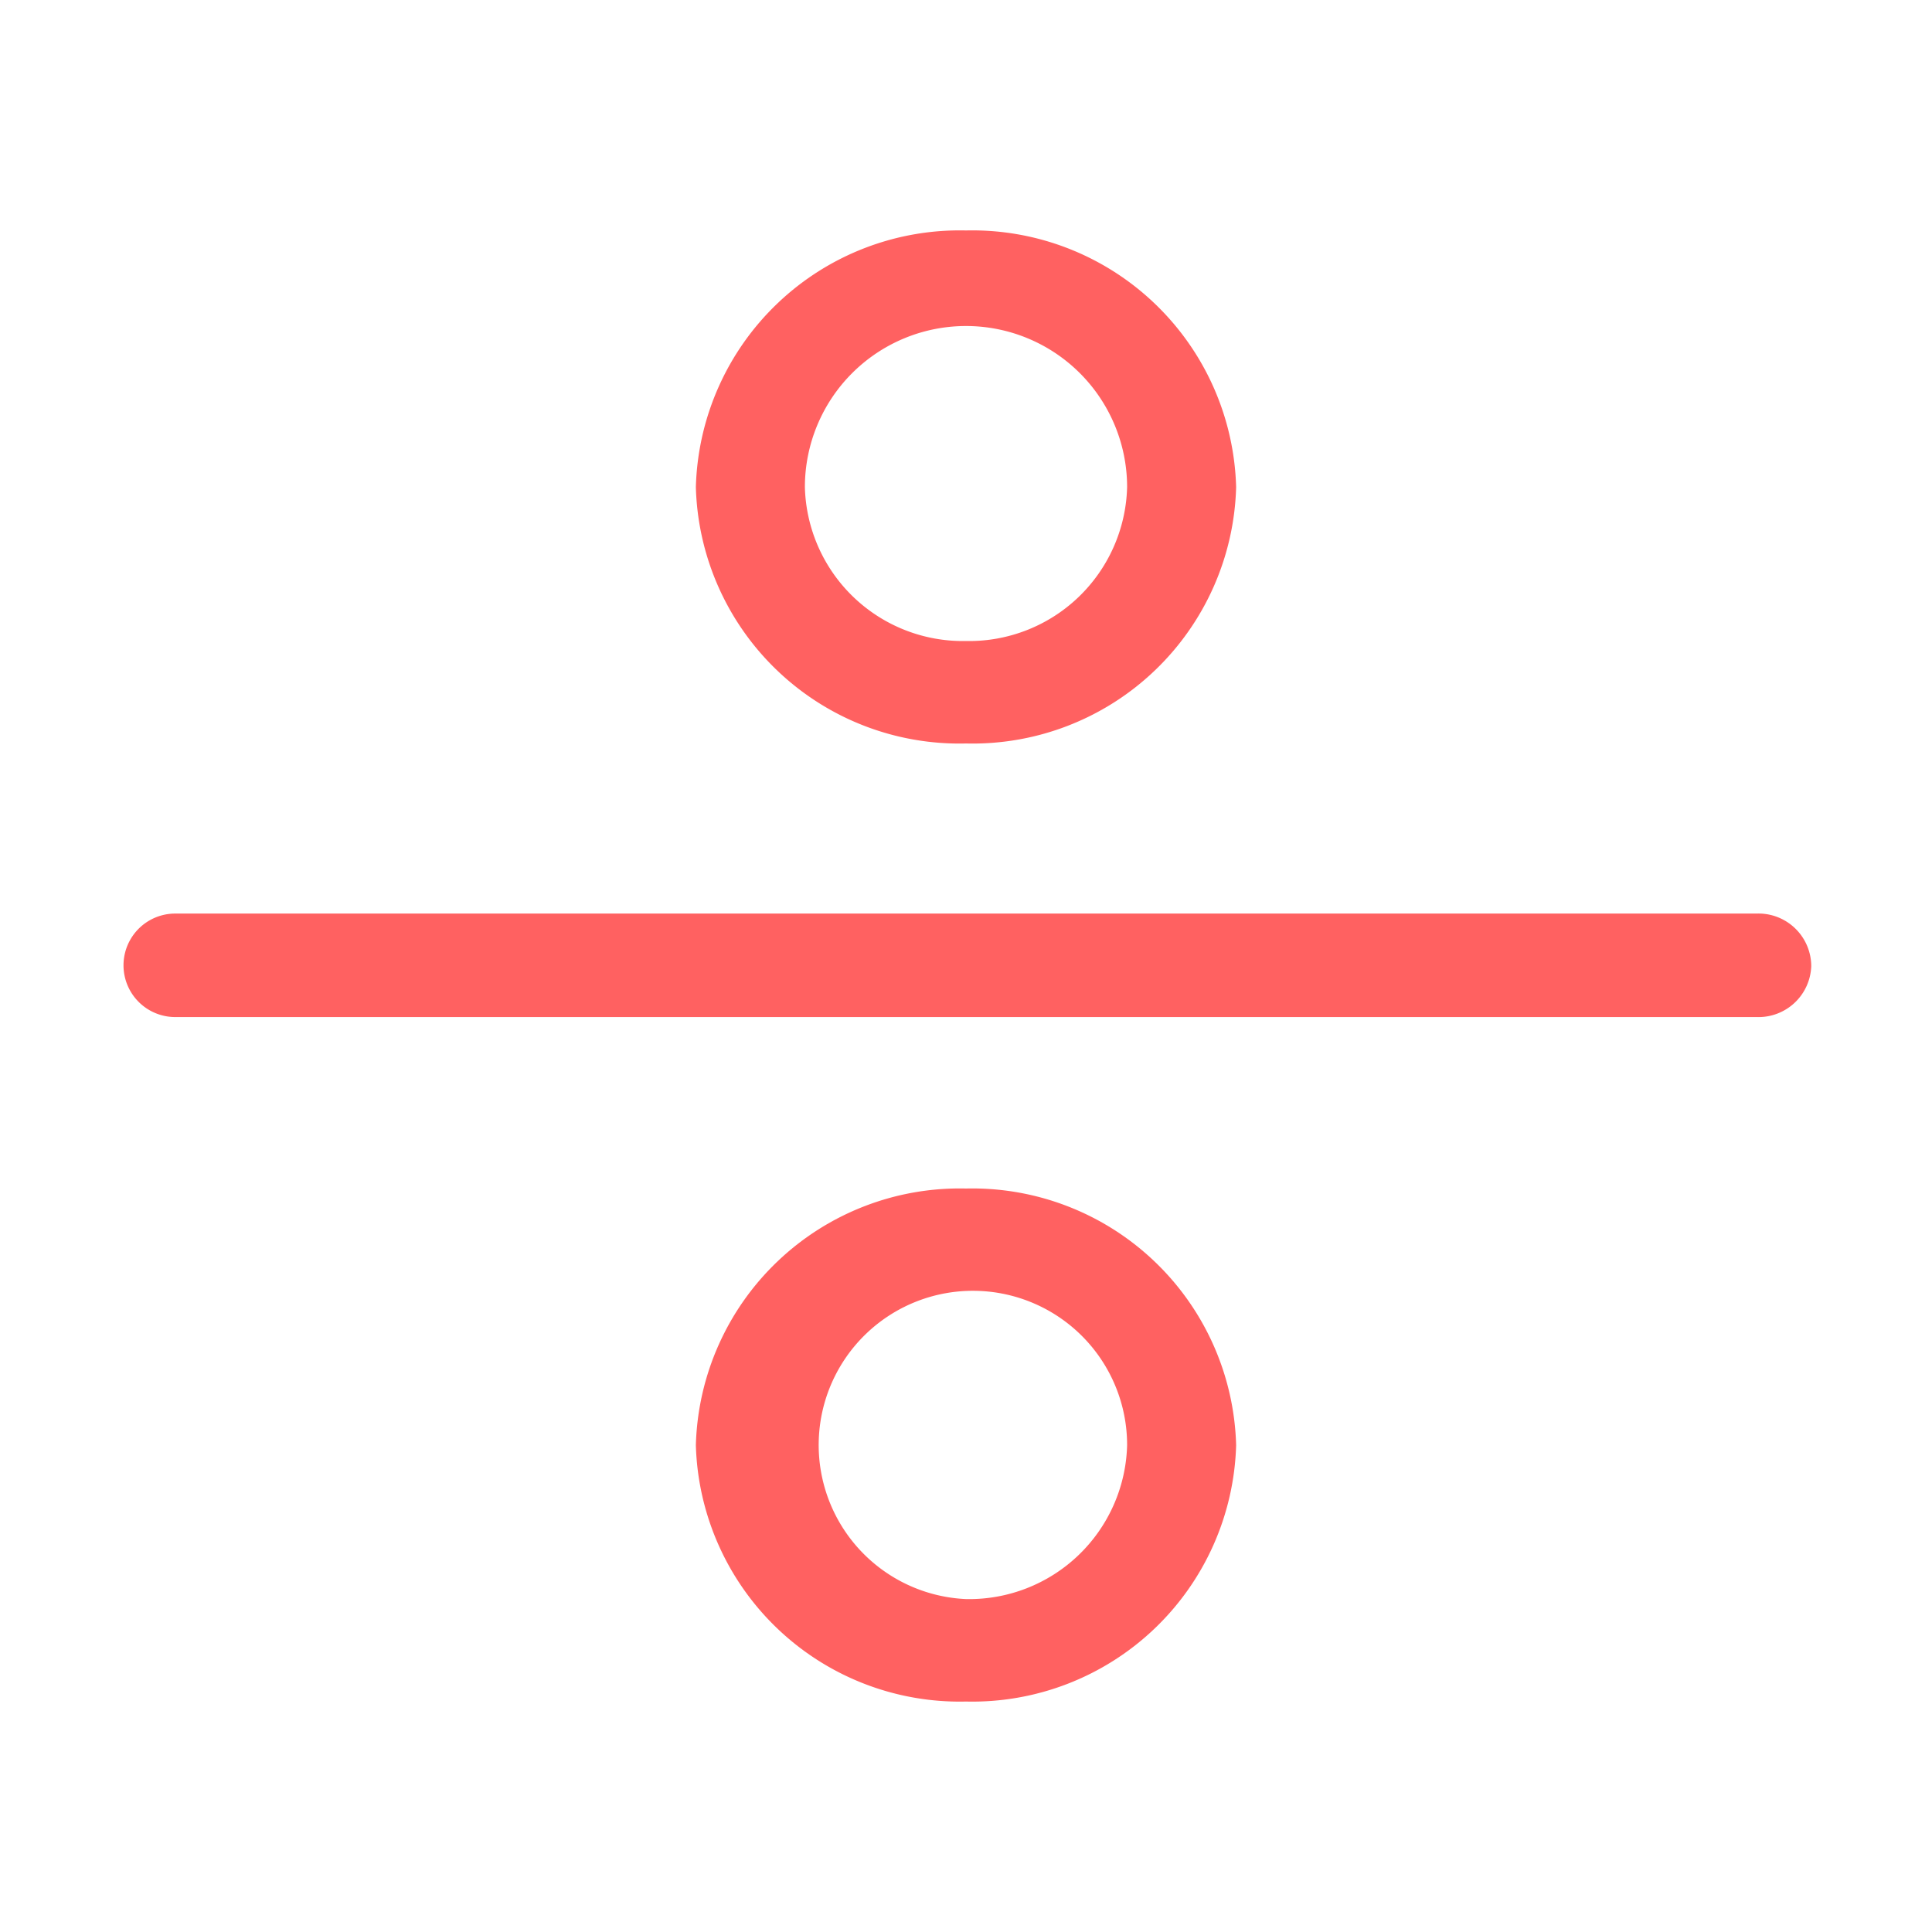 <svg id="Layer_1" data-name="Layer 1" xmlns="http://www.w3.org/2000/svg" viewBox="0 0 56 56"><defs><style>.cls-1{fill:#ff6161;}</style></defs><path class="cls-1" d="M52.5,28a1.53,1.53,0,0,1-1.58,1.48H5.08a1.48,1.48,0,1,1,0-3H50.92A1.53,1.53,0,0,1,52.5,28Z"/><path class="cls-1" d="M28,6.68a7.65,7.65,0,0,0-7.83,7.44A7.64,7.64,0,0,0,28,21.55a7.64,7.64,0,0,0,7.83-7.43A7.65,7.65,0,0,0,28,6.68Zm0,11.9a4.58,4.58,0,0,1-4.67-4.46,4.67,4.67,0,0,1,9.34,0A4.58,4.58,0,0,1,28,18.58Z"/><path class="cls-1" d="M28,34.45a7.65,7.65,0,0,0-7.83,7.44A7.65,7.65,0,0,0,28,49.32a7.65,7.65,0,0,0,7.83-7.43A7.65,7.65,0,0,0,28,34.45Zm0,11.9a4.47,4.47,0,1,1,4.67-4.46A4.58,4.58,0,0,1,28,46.35Z"/></svg>